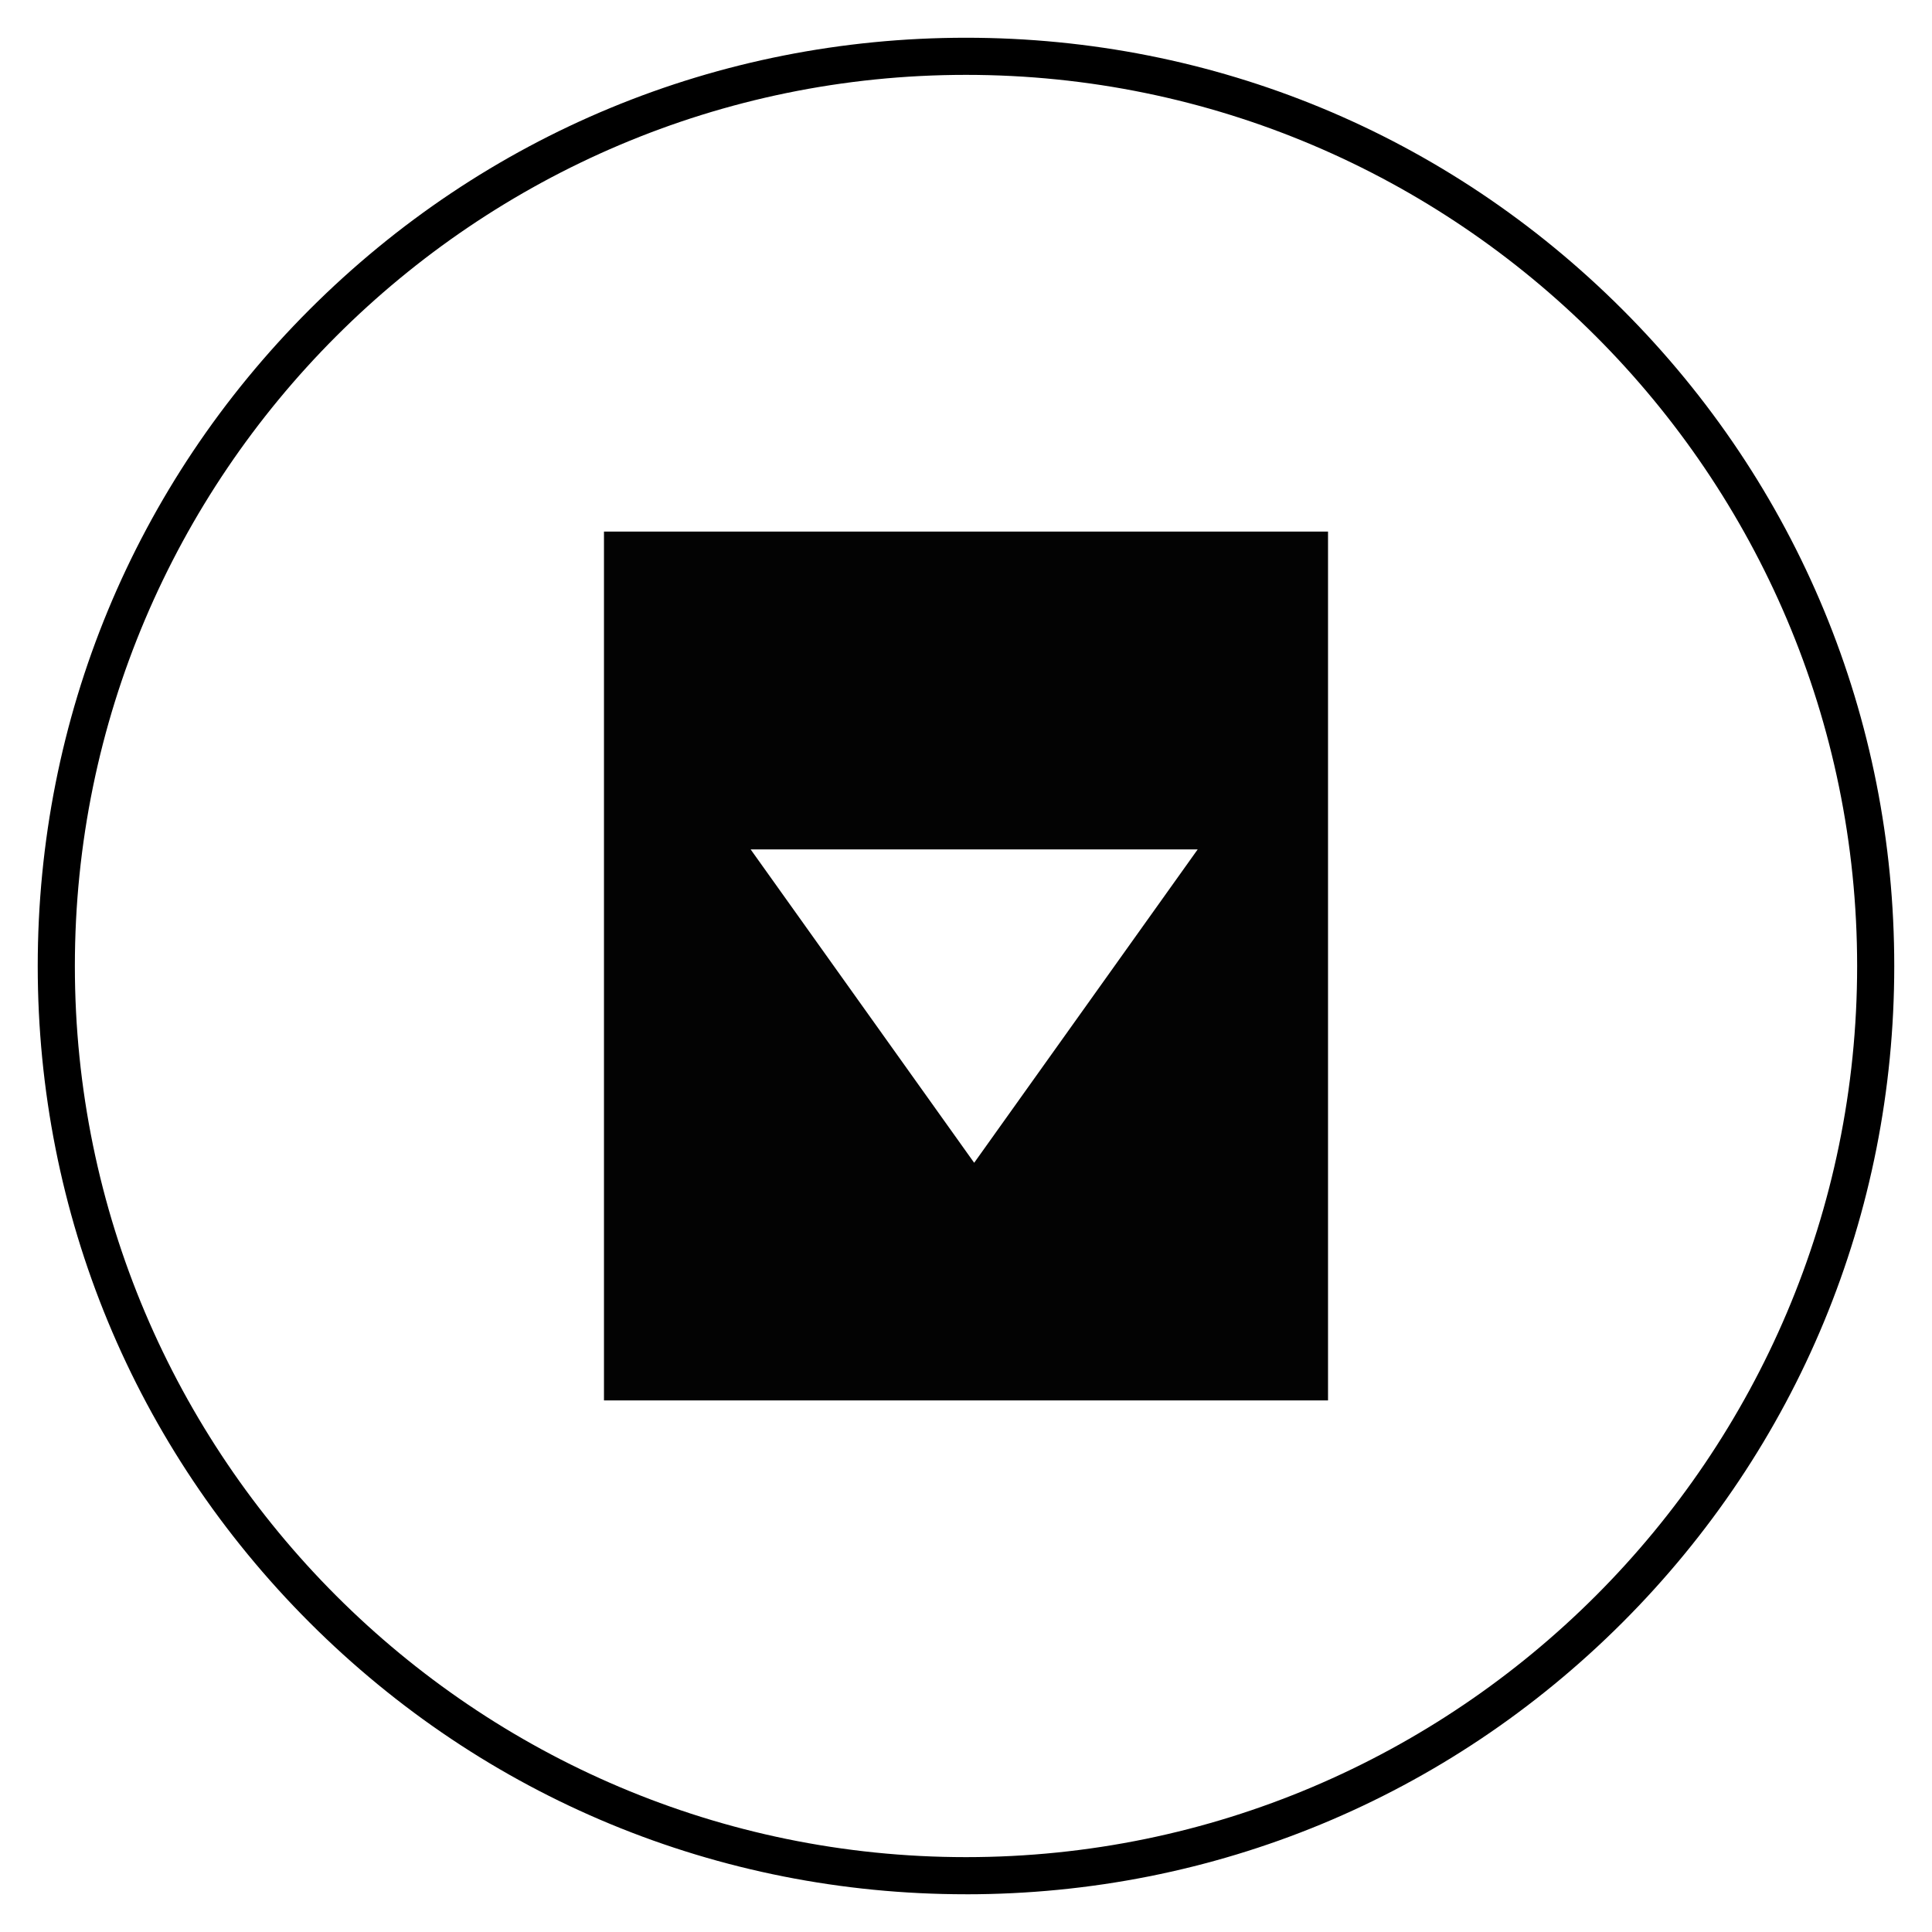 <?xml version="1.0" encoding="UTF-8"?>
<!-- The Best Svg Icon site in the world: iconSvg.co, Visit us! https://iconsvg.co -->
<svg width="800px" height="800px" version="1.1" viewBox="144 144 512 512" xmlns="http://www.w3.org/2000/svg">
 <g>
  <path d="m400 646c-65.73 0-127.53-25.586-173.97-72.027-46.445-46.449-72.031-108.24-72.031-173.97 0-65.734 25.586-127.53 72.031-173.97 46.445-46.445 108.24-72.031 173.97-72.031 65.73 0 127.53 25.586 173.97 72.027 46.441 46.449 72.027 108.24 72.027 173.98 0 65.73-25.586 127.53-72.027 173.97-46.449 46.441-108.24 72.027-173.97 72.027zm0-482.16c-130.18 0-236.16 105.98-236.16 236.16s105.98 236.16 236.16 236.16 236.16-105.98 236.16-236.16c0.004-130.18-105.97-236.16-236.16-236.16z"/>
  <path d="m304.06 515.12h191.88v-230.25h-191.88zm157.34-146.02-59.234 83.051-59.238-83.051z" fill="#030303"/>
 </g>
</svg>